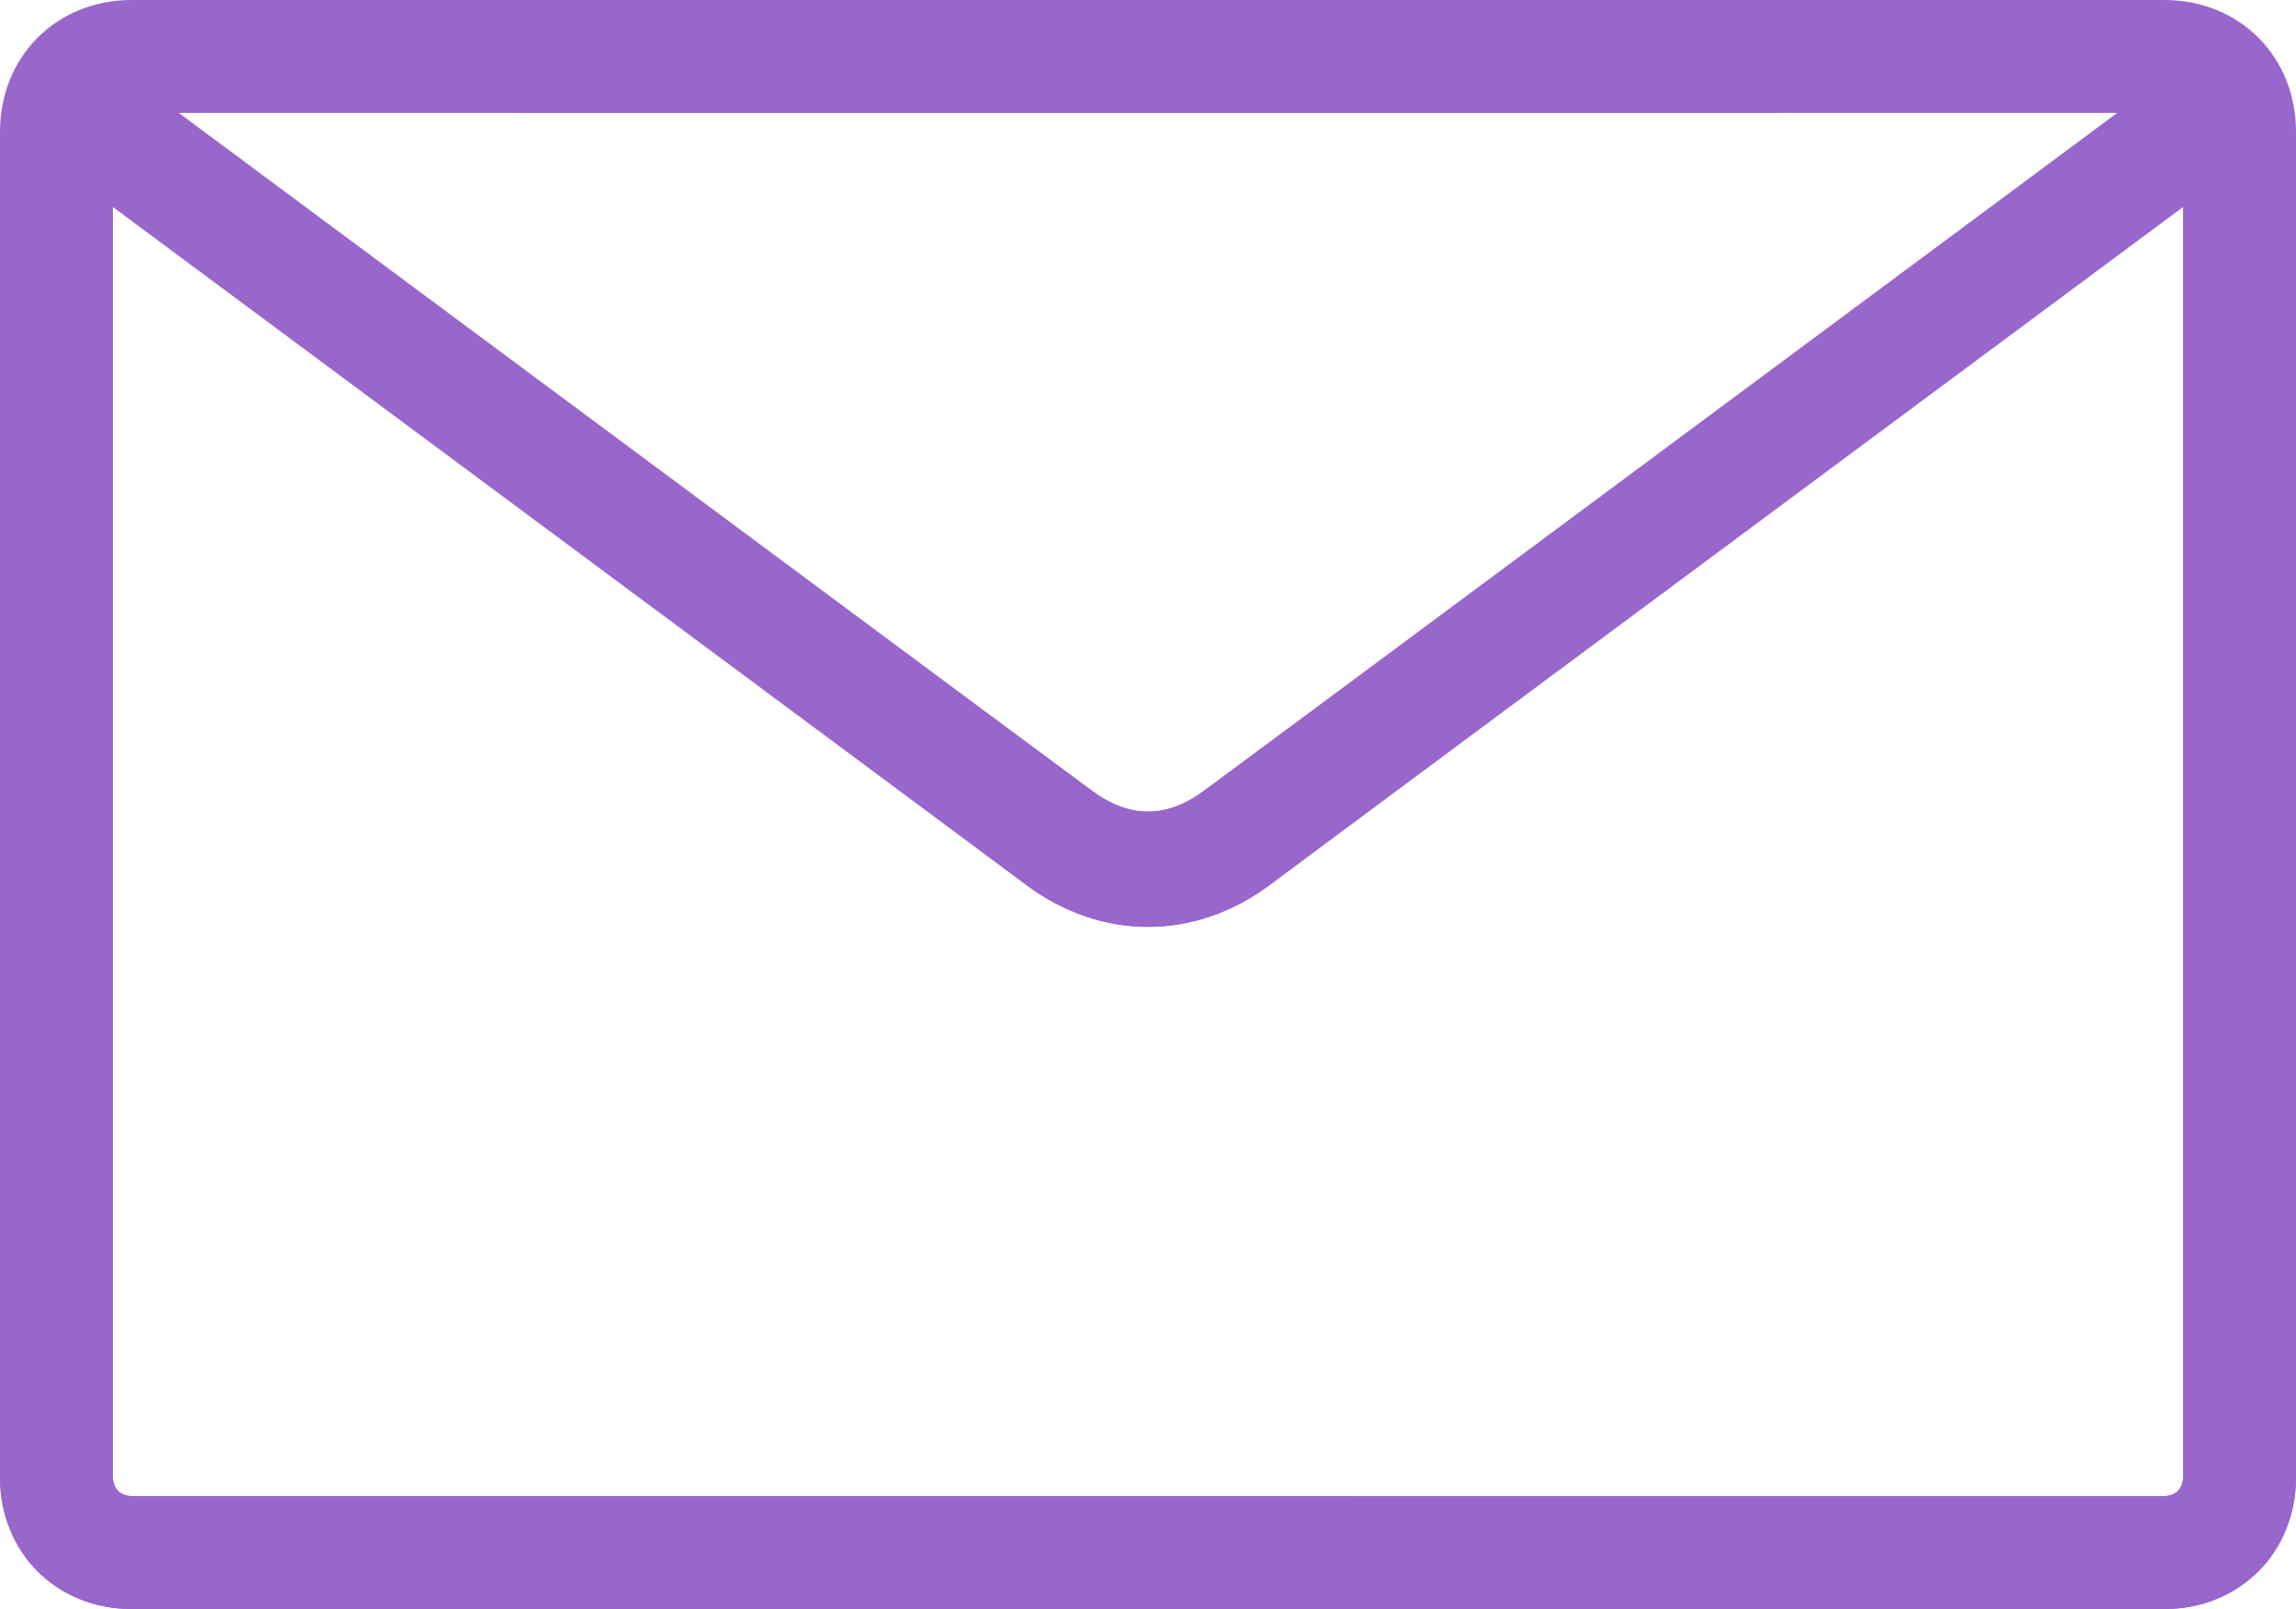 <?xml version="1.0" encoding="UTF-8"?>
<svg id="_レイヤー_1" xmlns="http://www.w3.org/2000/svg" version="1.1" xmlns:xlink="http://www.w3.org/1999/xlink" viewBox="0 0 24.4 17.1">
  <!-- Generator: Adobe Illustrator 29.4.0, SVG Export Plug-In . SVG Version: 2.1.0 Build 152)  -->
  <defs>
    <style>
      .st0 {
        fill: none;
      }

      .st1 {
        fill: #96c;
      }

      .st2 {
        clip-path: url(#clippath);
      }
    </style>
    <clipPath id="clippath">
      <rect class="st0" width="24.4" height="17.1"/>
    </clipPath>
  </defs>
  <g class="st2">
    <g>
      <path class="st1" d="M1.4,17.1h21.6c.8,0,1.4-.6,1.4-1.4v-1.3h-1.2v1.3s0,.2-.2.2H1.4s-.2,0-.2-.2V2.2l9.7,7.2c.8.6,1.8.6,2.6,0l8.3-6.2v-.4h-1.4l-7.6,5.6c-.4.3-.8.3-1.2,0L1.9,1.2h-.1,17.1l.9-1.2H1.4C.6,0,0,.6,0,1.4v14.3c0,.8.6,1.4,1.4,1.4"/>
      <path class="st1" d="M23,17.1H1.4c-.8,0-1.4-.6-1.4-1.4v-1.3h1.2v1.3s0,.2.2.2h21.6s.2,0,.2-.2h0V2.2l-9.7,7.2c-.8.6-1.8.6-2.6,0L2.6,3.2v-.4h1.4l7.6,5.6c.4.3.8.3,1.2,0L22.5,1.2h.1H5.5l-.9-1.2h18.4c.8,0,1.4.6,1.4,1.4v14.3c0,.8-.6,1.4-1.4,1.4"/>
    </g>
  </g>
</svg>